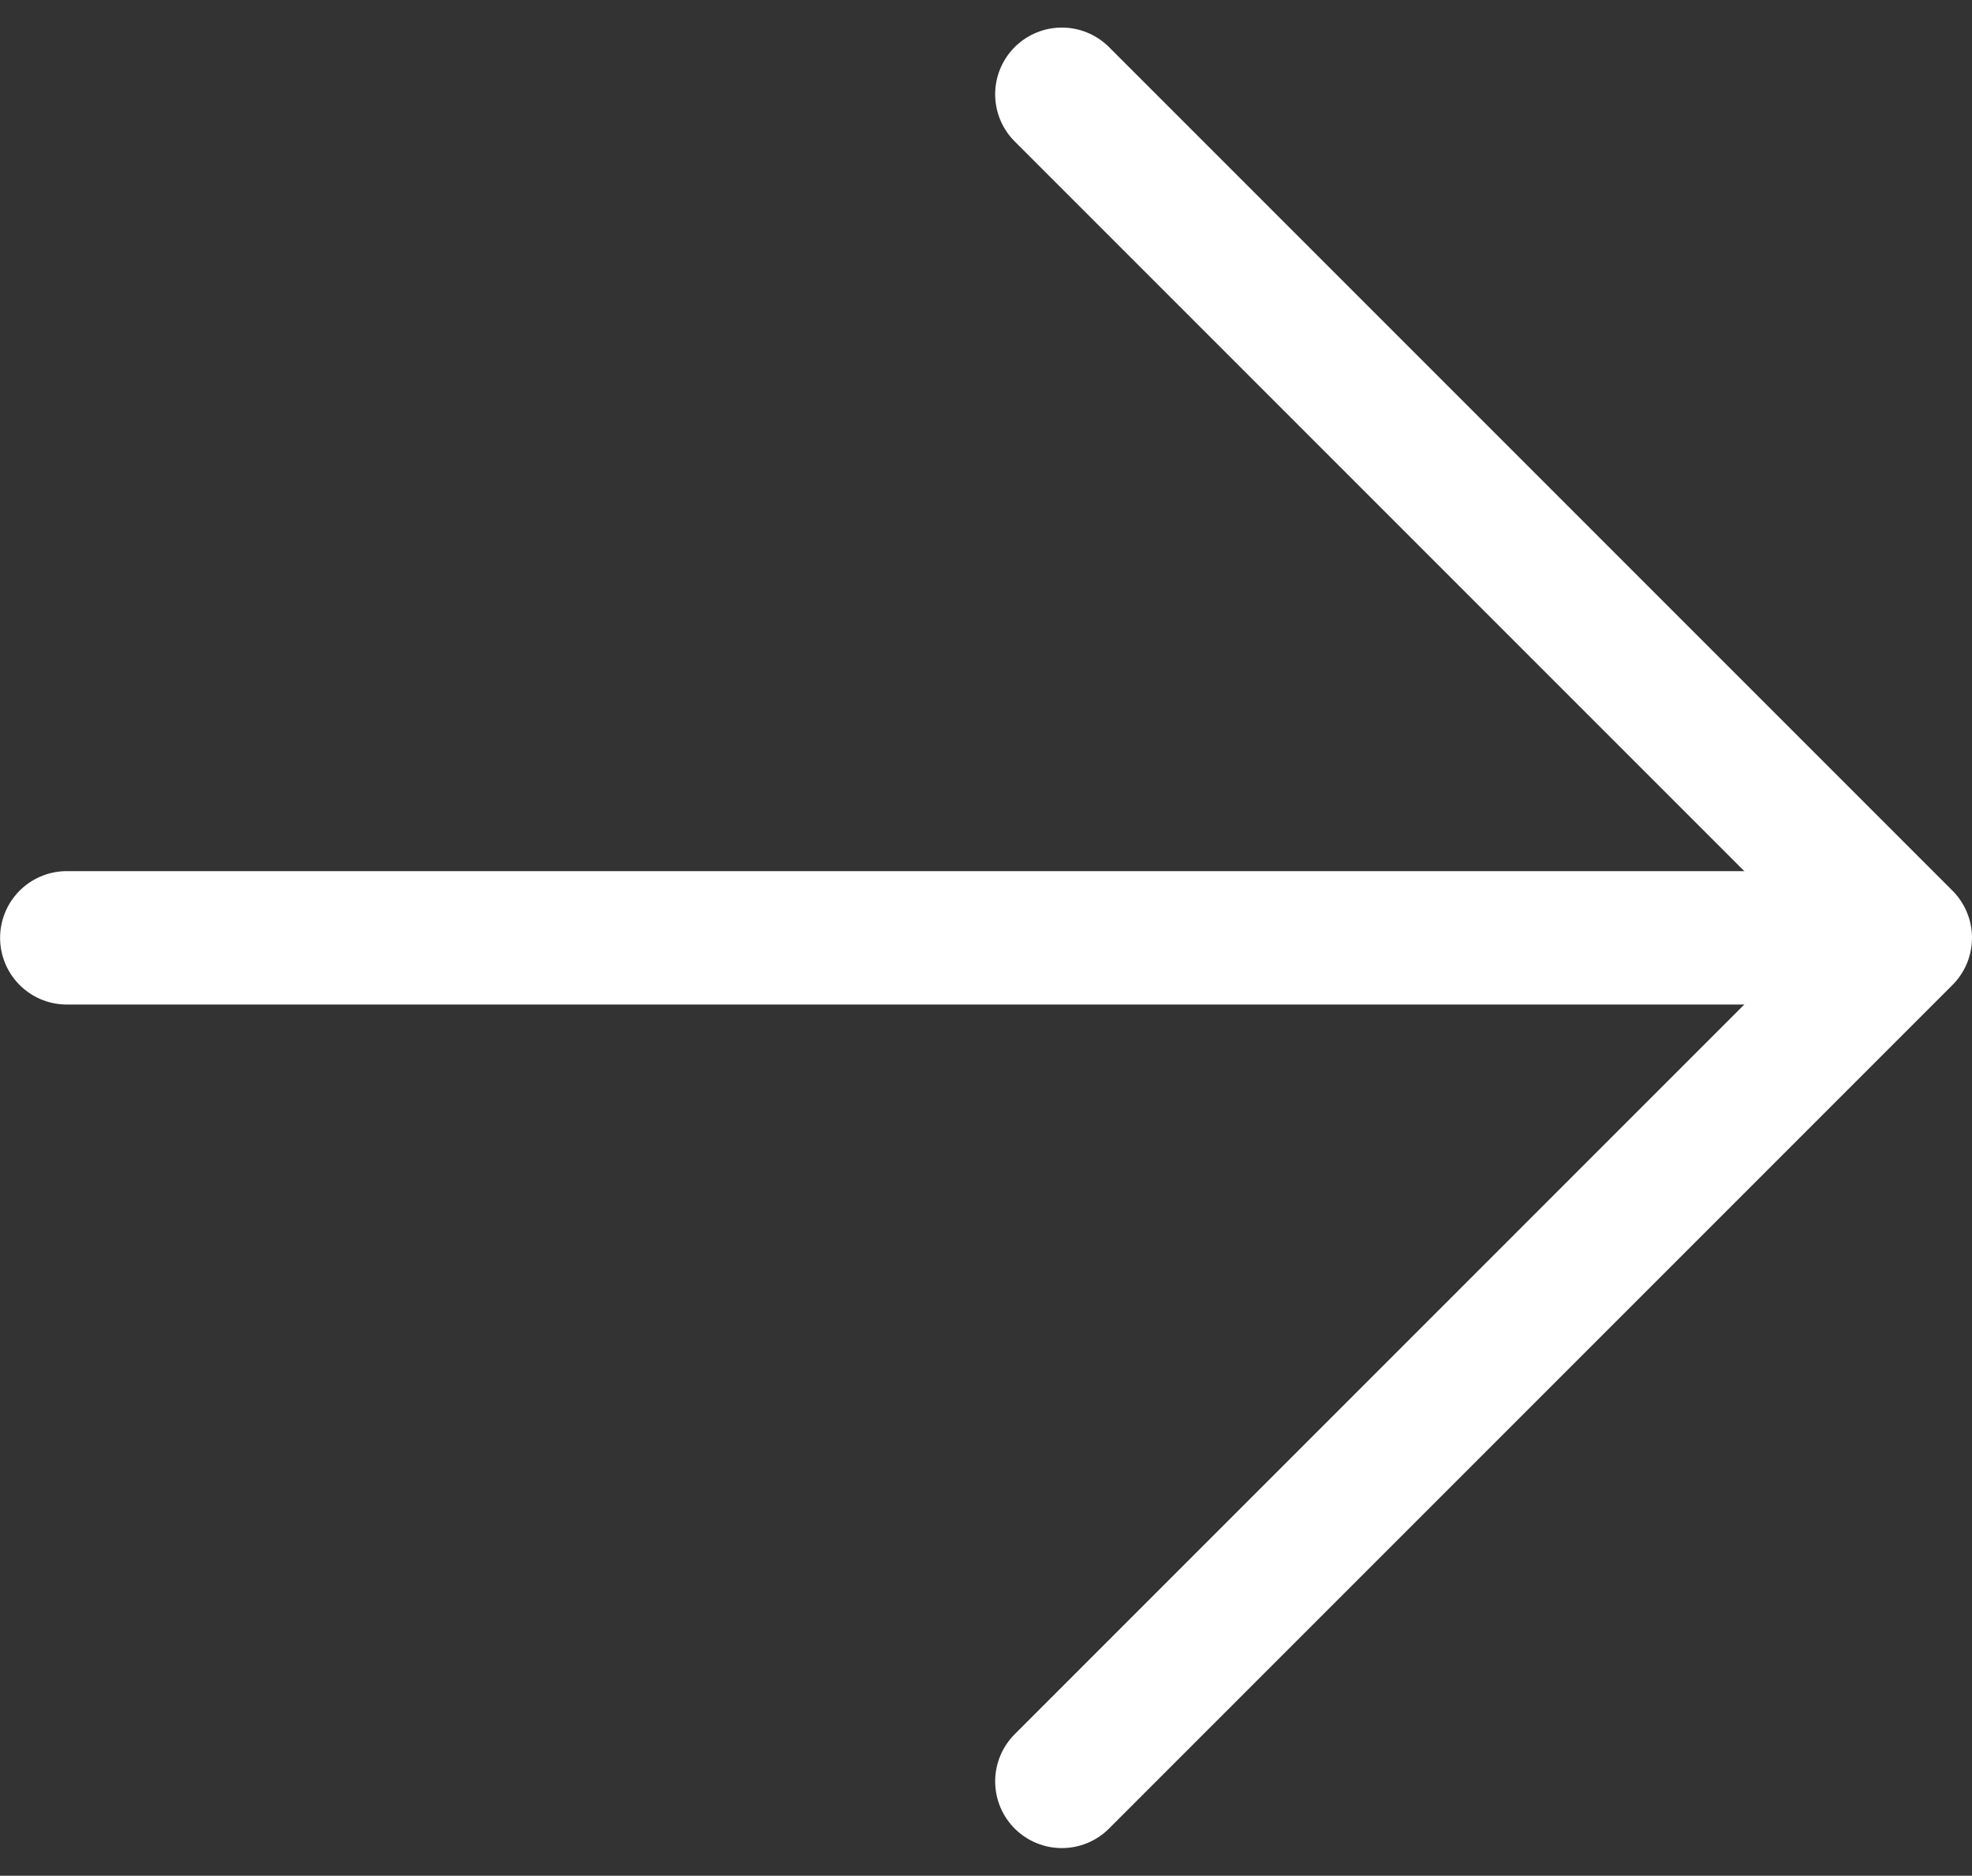 <?xml version="1.0" encoding="UTF-8"?>
<svg xmlns="http://www.w3.org/2000/svg" width="22.176" height="21.091" viewBox="0 0 22.176 21.091">
  <rect x="0" y="0" width="22.176" height="21.091" fill="#333333" stroke="none"/>
  <g id="Groupe_15" data-name="Groupe 15" transform="translate(21.426 20.03) rotate(180)">
    <line id="Ligne_35" data-name="Ligne 35" x2="19.72" transform="translate(0.955 9.485)" fill="none" stroke="#fff" stroke-linecap="round" stroke-width="1.5"></line>
    <path id="Tracé_19" data-name="Tracé 19" d="M0,0,9.485,9.485,18.97,0" transform="translate(9.485 0) rotate(90)" fill="none" stroke="#fff" stroke-linecap="round" stroke-linejoin="round" stroke-width="1.5"></path>
  </g>
</svg>
